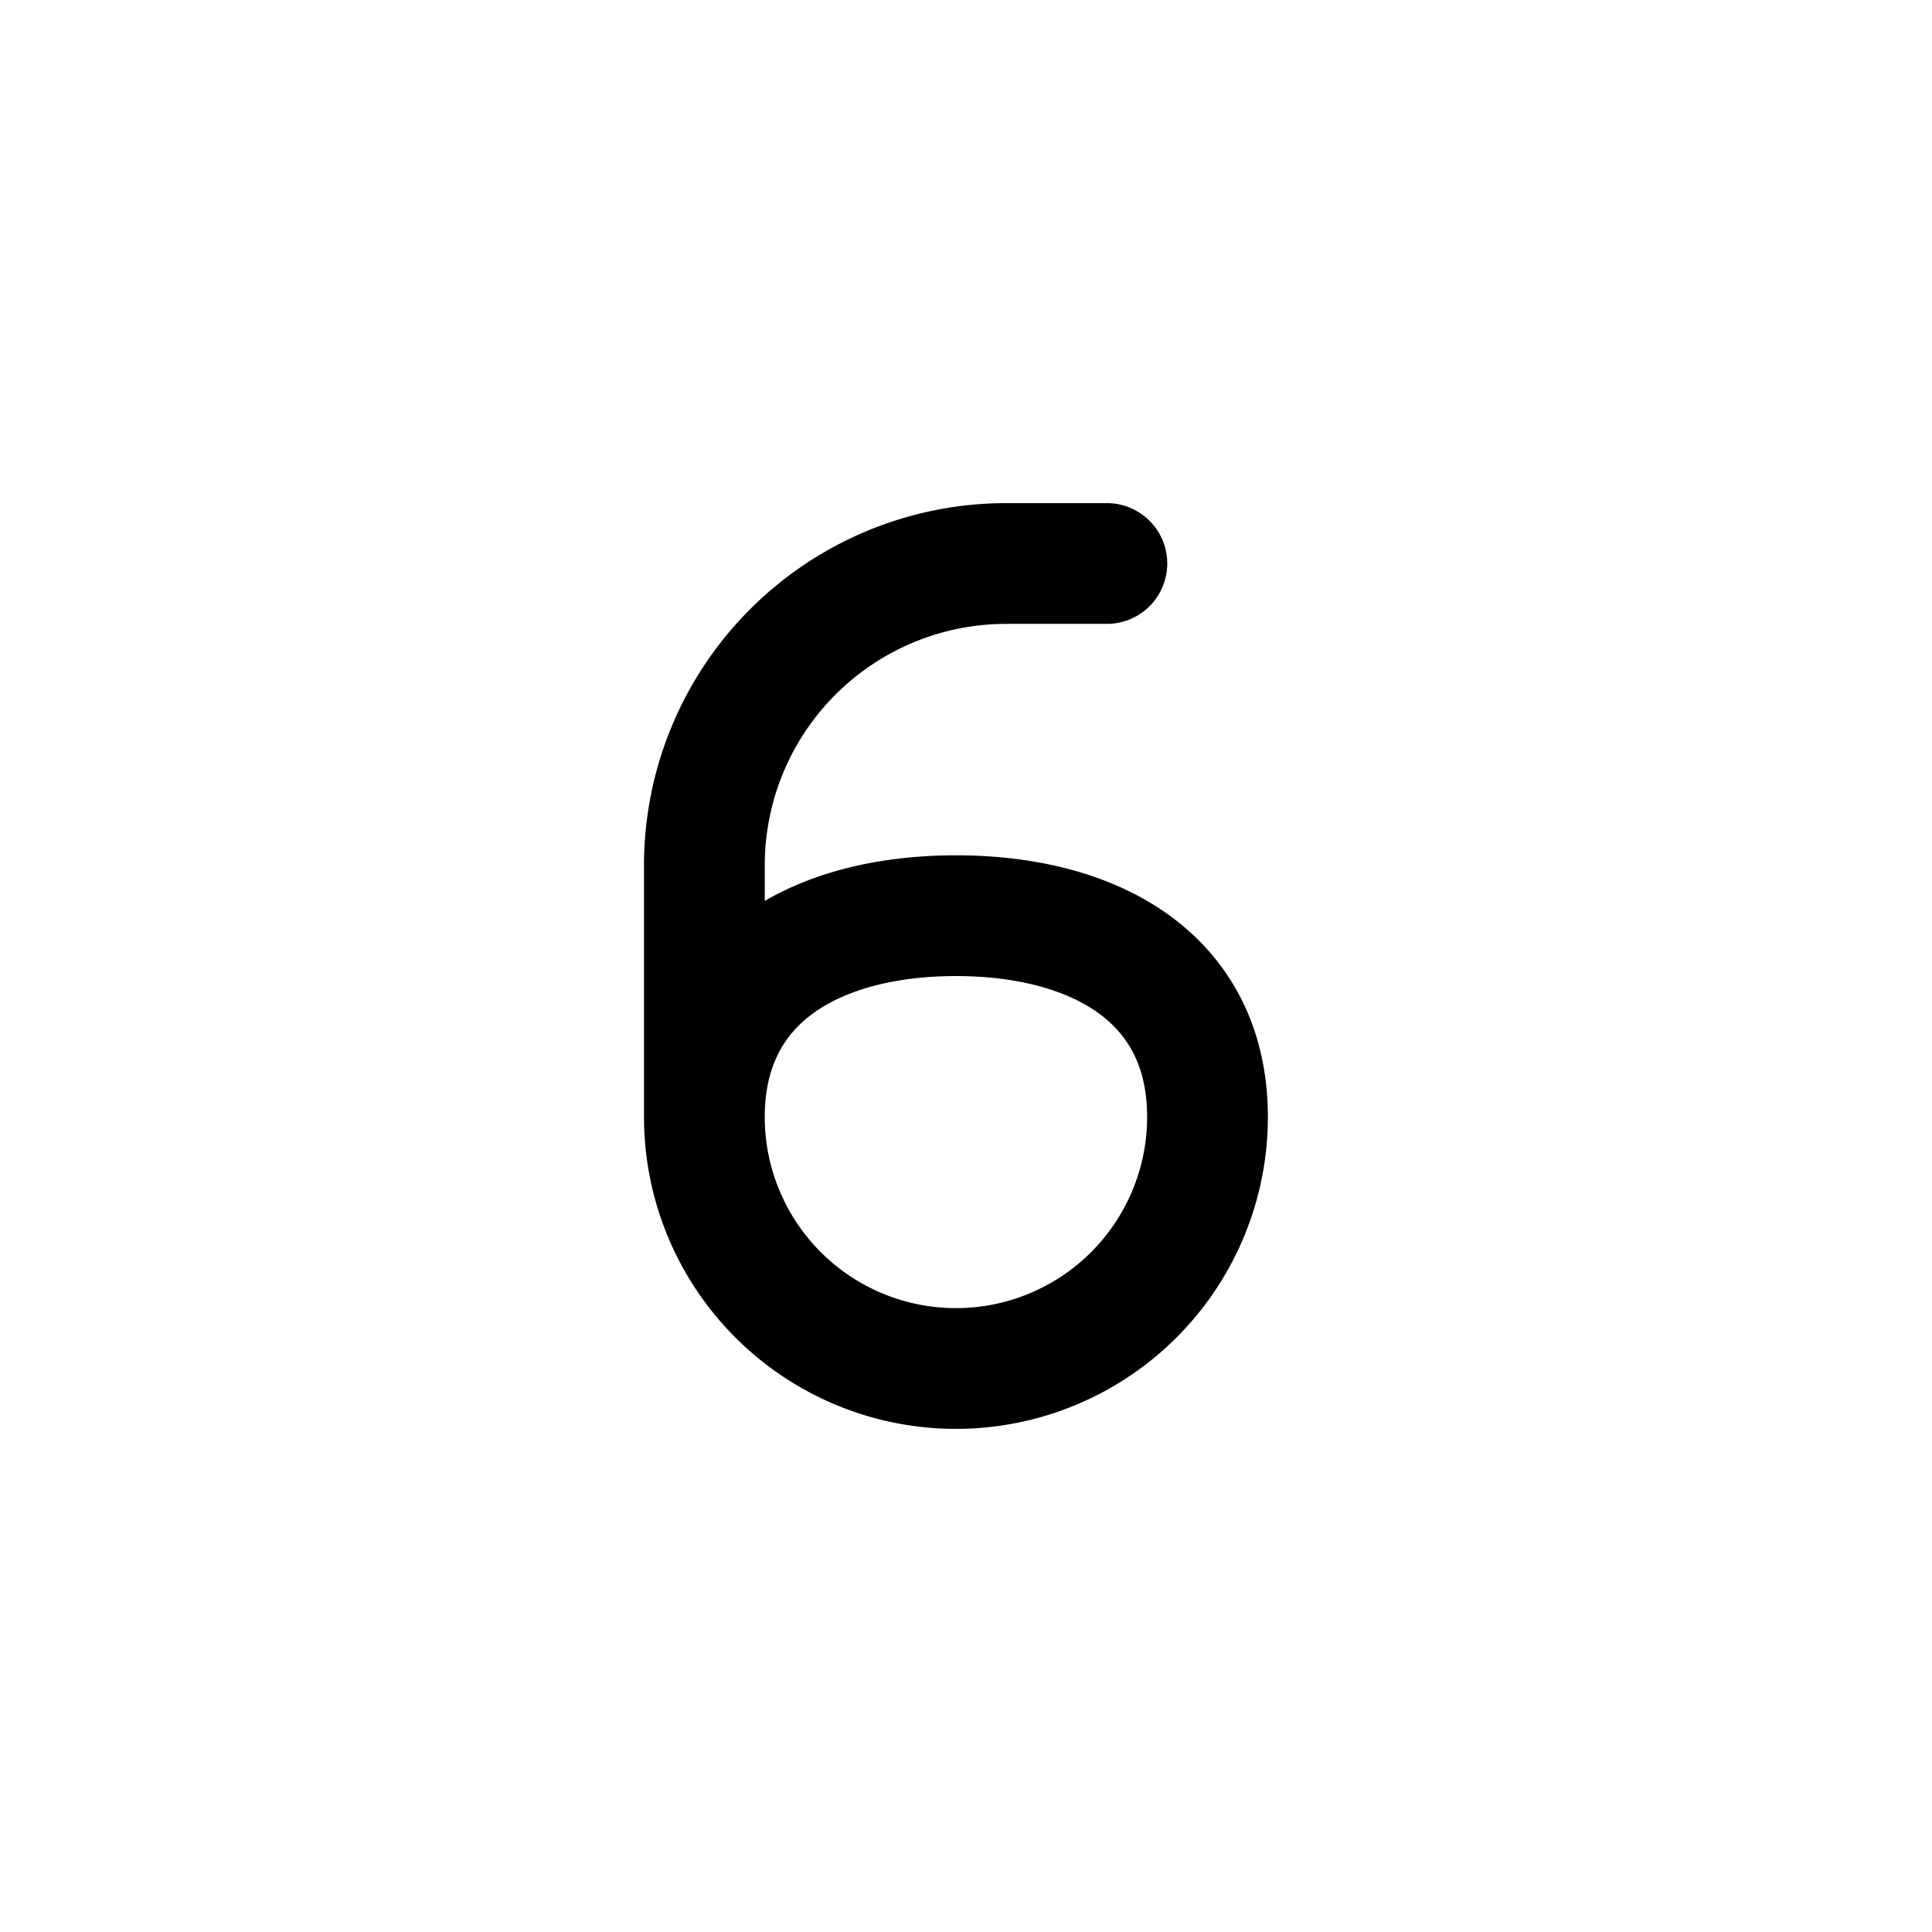 <svg width="24" height="24" fill="currentColor" viewBox="0 0 24 24" xmlns="http://www.w3.org/2000/svg"><path d="M8 10.75a4.5 4.5 0 0 1 4.5-4.5h1.25a.75.75 0 0 1 0 1.5H12.5a3 3 0 0 0-3 3v.442c.69-.402 1.53-.567 2.375-.567.96 0 1.915.213 2.65.745.766.555 1.225 1.41 1.225 2.505a3.875 3.875 0 0 1-7.75 0zm1.5 3.125a2.375 2.375 0 1 0 4.75 0c0-.63-.24-1.026-.605-1.29-.396-.286-1.005-.46-1.77-.46-.765 0-1.374.174-1.77.46-.364.264-.605.66-.605 1.29"/></svg>